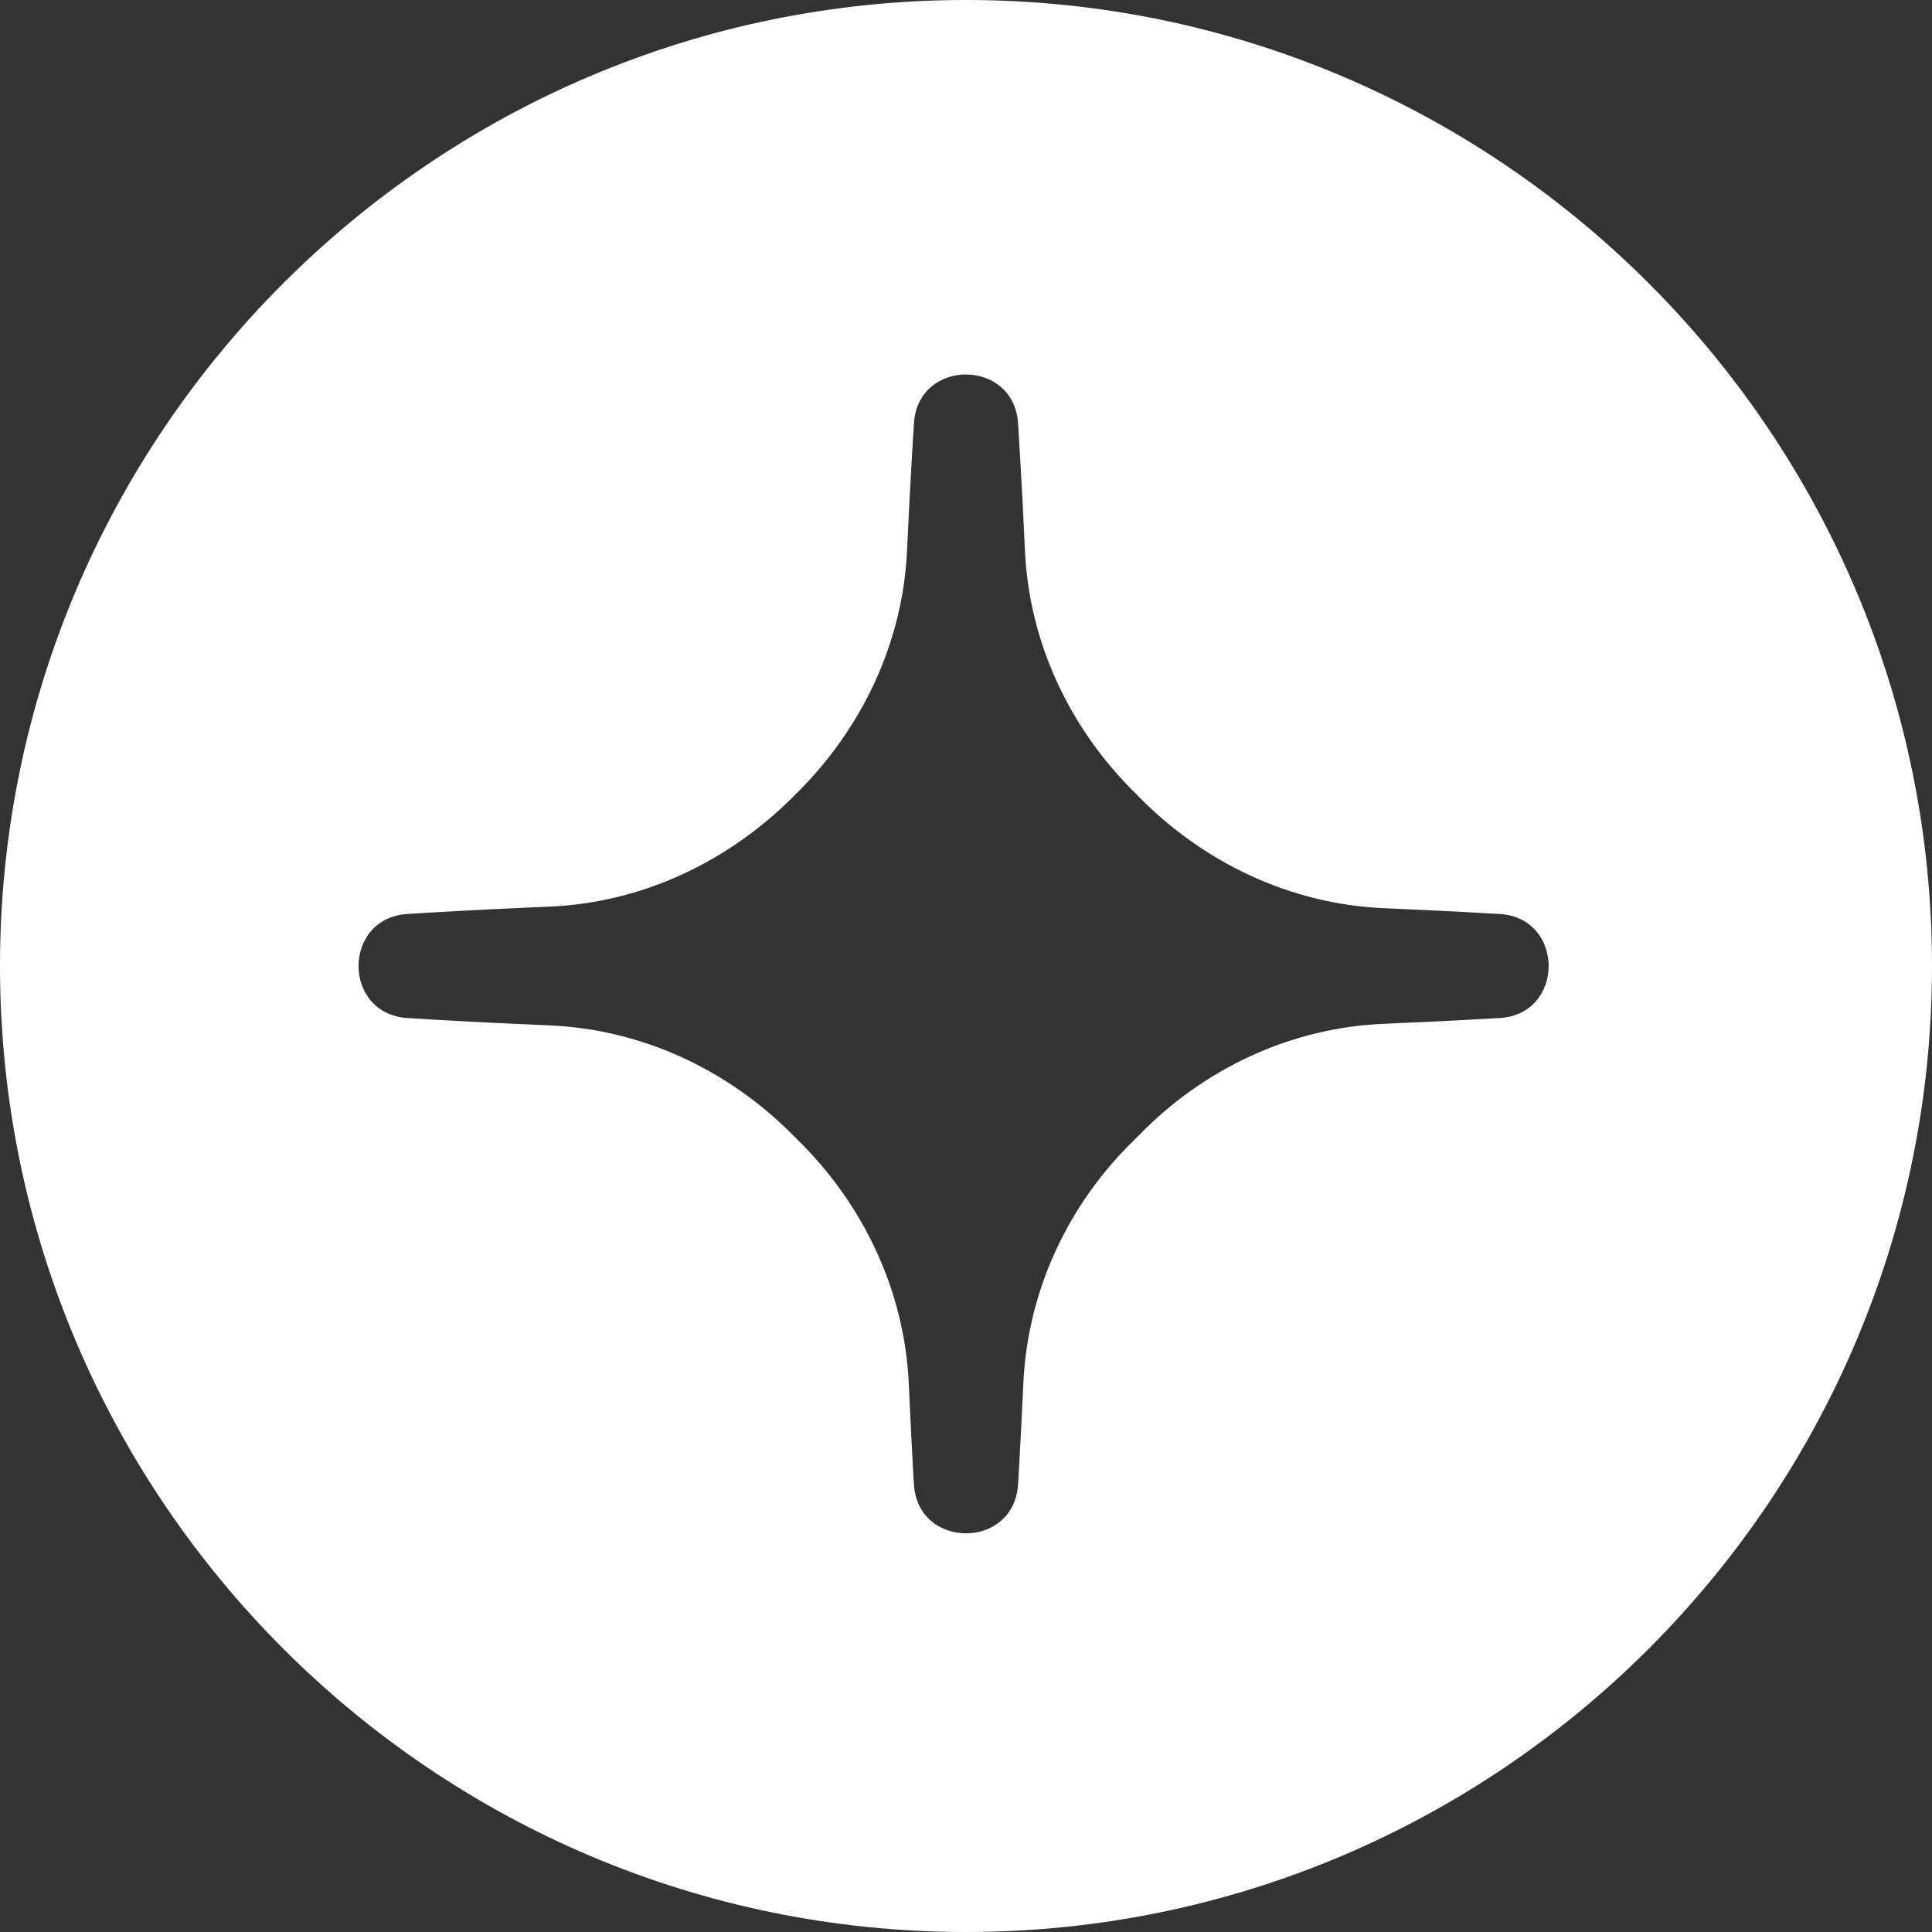 <?xml version="1.0" encoding="UTF-8"?>
<svg xmlns="http://www.w3.org/2000/svg" width="16" height="16" viewBox="0 0 16 16" fill="none">
  <rect x="0" y="0" width="16" height="16" fill="#333333" stroke="none"/>
  <path d="M8 0C3.589 0 0 3.589 0 8C0 12.411 3.589 16 8 16C12.411 16 16 12.411 16 8C16 3.589 12.411 0 8 0ZM12.421 8.431C12.406 8.431 12.392 8.433 12.377 8.433C12.07 8.451 11.763 8.466 11.457 8.479C10.688 8.512 9.971 8.849 9.435 9.399C9.422 9.412 9.409 9.425 9.396 9.438C8.845 9.972 8.51 10.689 8.475 11.456C8.463 11.721 8.449 11.986 8.434 12.252C8.433 12.266 8.432 12.281 8.431 12.295C8.397 12.833 7.603 12.833 7.569 12.295C7.568 12.281 7.568 12.266 7.566 12.252C7.551 11.986 7.538 11.721 7.526 11.456C7.49 10.687 7.15 9.971 6.6 9.434L6.573 9.407C6.035 8.861 5.32 8.525 4.554 8.492C4.244 8.479 3.933 8.464 3.624 8.446C3.541 8.441 3.458 8.436 3.375 8.431C2.834 8.397 2.834 7.603 3.375 7.569C3.458 7.564 3.541 7.559 3.624 7.554C3.933 7.536 4.244 7.521 4.554 7.508C5.322 7.475 6.036 7.135 6.578 6.589C6.582 6.584 6.587 6.579 6.592 6.575C7.139 6.035 7.478 5.322 7.512 4.555C7.524 4.286 7.538 4.017 7.554 3.748C7.559 3.667 7.564 3.586 7.569 3.505C7.603 2.966 8.397 2.967 8.431 3.506C8.436 3.587 8.441 3.667 8.446 3.748C8.462 4.017 8.476 4.286 8.488 4.555C8.522 5.319 8.857 6.034 9.404 6.57C9.413 6.579 9.422 6.587 9.43 6.597C9.97 7.146 10.687 7.487 11.457 7.521C11.763 7.534 12.07 7.549 12.377 7.567C12.392 7.567 12.406 7.569 12.421 7.569C12.96 7.603 12.96 8.397 12.421 8.431Z" fill="white"></path>
</svg>

